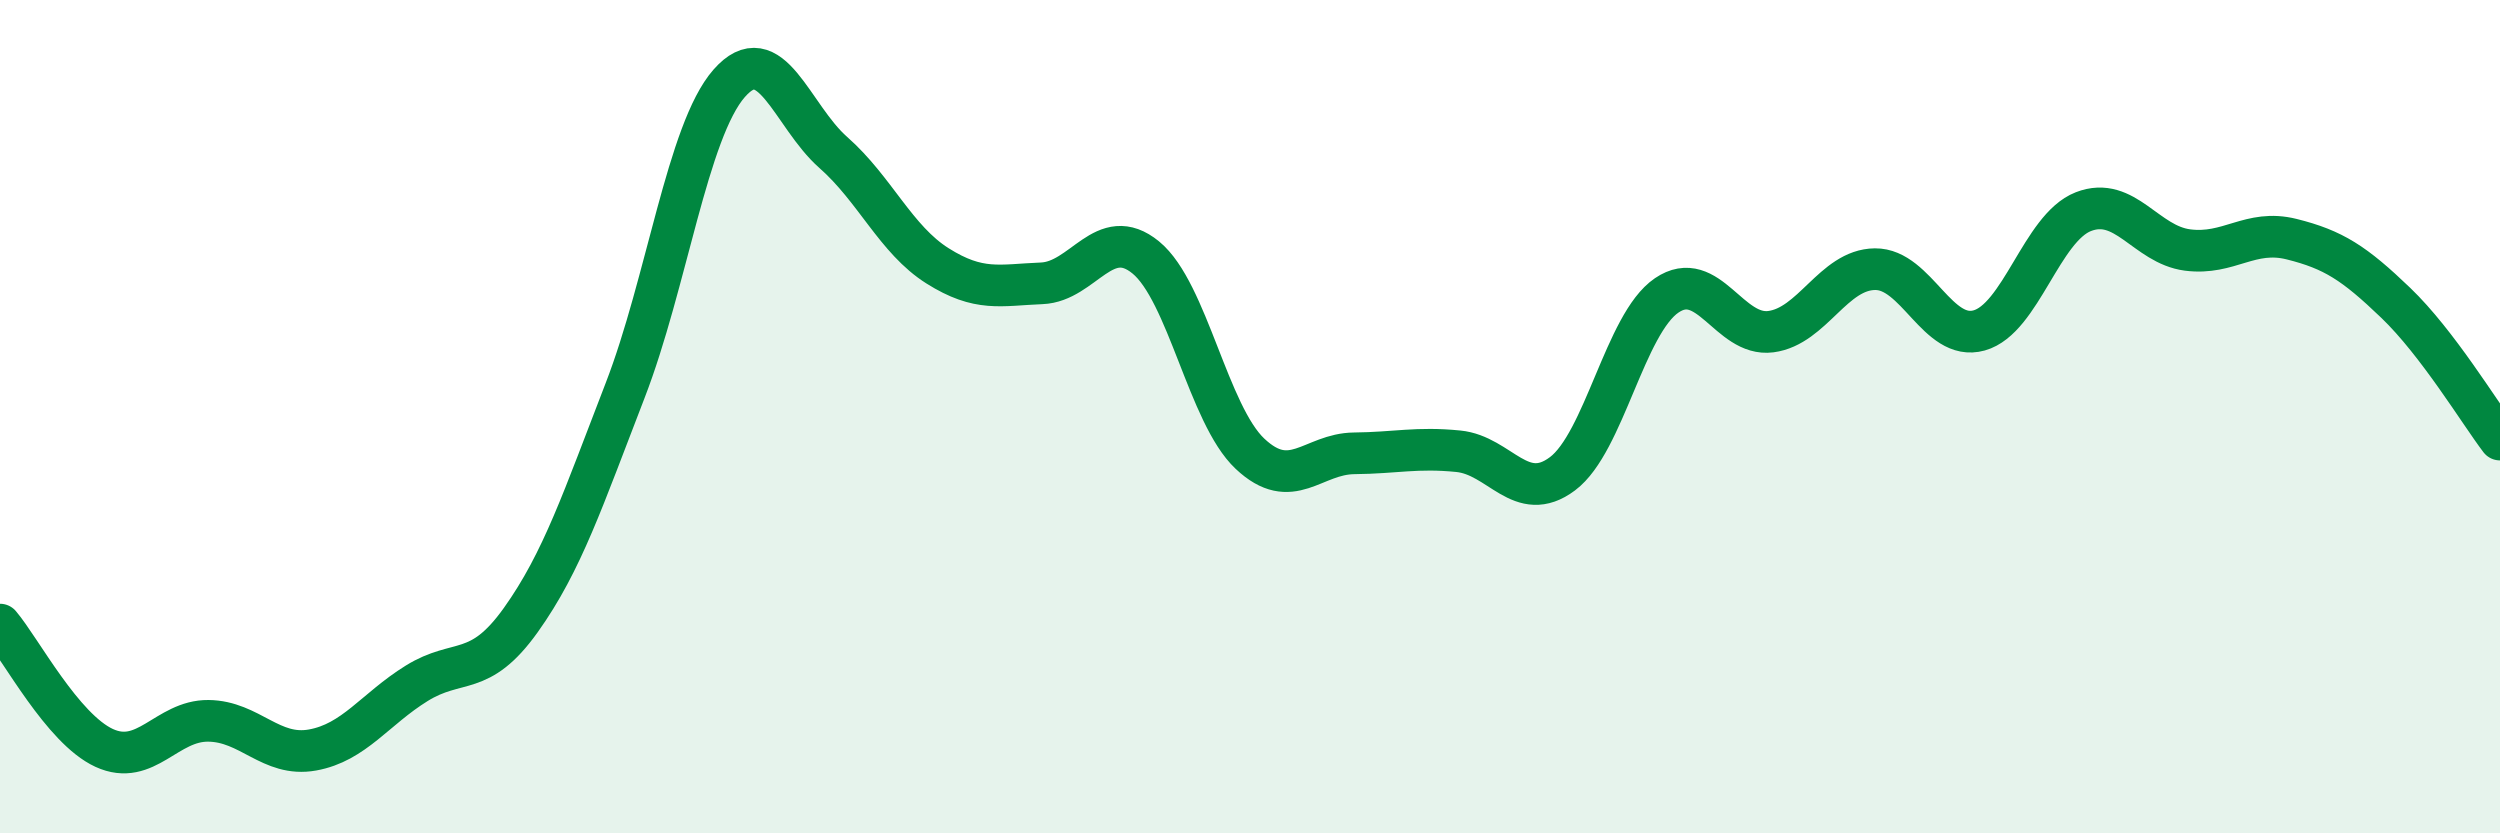
    <svg width="60" height="20" viewBox="0 0 60 20" xmlns="http://www.w3.org/2000/svg">
      <path
        d="M 0,14.99 C 0.5,15.58 1.5,17.49 2.5,17.95 C 3.5,18.41 4,17.29 5,17.3 C 6,17.31 6.5,18.18 7.5,18 C 8.5,17.82 9,17.02 10,16.4 C 11,15.78 11.5,16.28 12.5,14.88 C 13.5,13.48 14,11.96 15,9.38 C 16,6.8 16.5,3.14 17.5,2 C 18.5,0.86 19,2.78 20,3.66 C 21,4.54 21.5,5.75 22.5,6.38 C 23.5,7.01 24,6.84 25,6.8 C 26,6.76 26.5,5.36 27.5,6.18 C 28.5,7 29,9.95 30,10.89 C 31,11.83 31.5,10.89 32.5,10.88 C 33.5,10.87 34,10.73 35,10.83 C 36,10.93 36.5,12.12 37.5,11.37 C 38.5,10.62 39,7.77 40,7.09 C 41,6.41 41.5,8.09 42.5,7.96 C 43.5,7.83 44,6.47 45,6.46 C 46,6.45 46.5,8.21 47.5,7.93 C 48.5,7.65 49,5.47 50,5.08 C 51,4.69 51.5,5.87 52.5,6 C 53.5,6.13 54,5.49 55,5.74 C 56,5.99 56.5,6.31 57.5,7.27 C 58.5,8.23 59.5,9.89 60,10.55L60 20L0 20Z"
        fill="#008740"
        opacity="0.1"
        stroke-linecap="round"
        stroke-linejoin="round"
      />
      <path
        d="M 0,14.99 C 0.5,15.58 1.5,17.49 2.5,17.95 C 3.5,18.41 4,17.29 5,17.3 C 6,17.31 6.5,18.18 7.5,18 C 8.5,17.82 9,17.02 10,16.4 C 11,15.78 11.5,16.28 12.5,14.88 C 13.5,13.48 14,11.96 15,9.38 C 16,6.8 16.5,3.14 17.5,2 C 18.5,0.86 19,2.78 20,3.66 C 21,4.54 21.5,5.75 22.5,6.38 C 23.5,7.01 24,6.84 25,6.8 C 26,6.76 26.5,5.36 27.5,6.18 C 28.5,7 29,9.95 30,10.89 C 31,11.83 31.5,10.89 32.5,10.88 C 33.5,10.87 34,10.73 35,10.83 C 36,10.93 36.5,12.12 37.5,11.37 C 38.5,10.62 39,7.77 40,7.09 C 41,6.41 41.5,8.09 42.5,7.96 C 43.5,7.83 44,6.47 45,6.46 C 46,6.45 46.5,8.21 47.5,7.93 C 48.5,7.65 49,5.47 50,5.08 C 51,4.69 51.5,5.87 52.5,6 C 53.5,6.13 54,5.49 55,5.74 C 56,5.99 56.5,6.31 57.5,7.27 C 58.5,8.23 59.5,9.89 60,10.55"
        stroke="#008740"
        stroke-width="1"
        fill="none"
        stroke-linecap="round"
        stroke-linejoin="round"
      />
    </svg>
  
